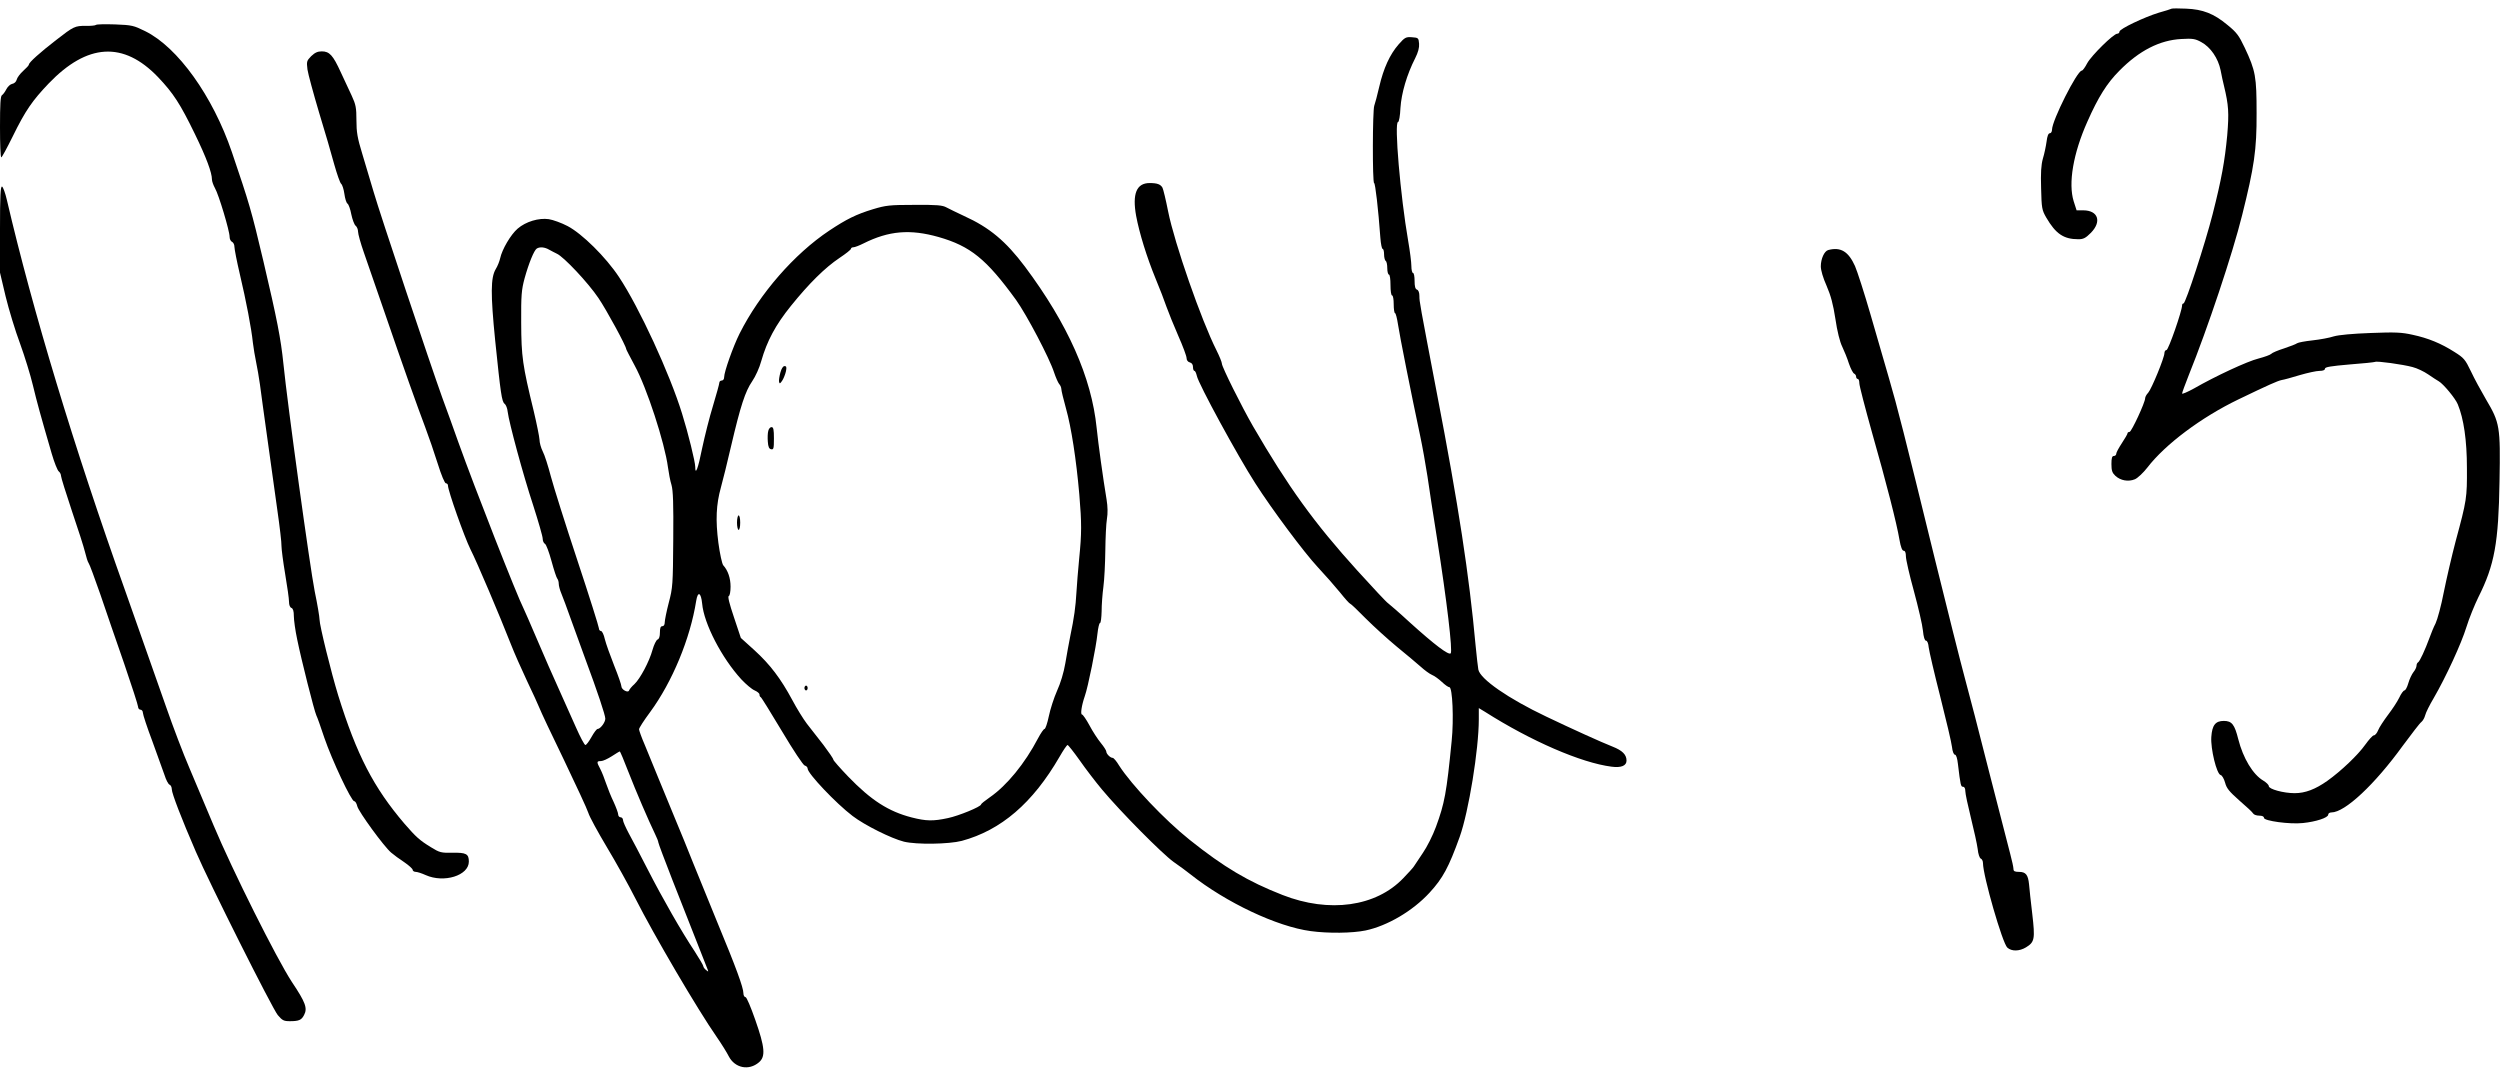 <?xml version="1.0" encoding="UTF-8" standalone="yes"?>
<svg version="1.0" xmlns="http://www.w3.org/2000/svg" width="1557" height="672" viewBox="0 0 1557 672" preserveAspectRatio="xMidYMid meet">
  <g transform="translate(0,672) scale(0.1,-0.1)" fill="#000000" stroke="none">
    <path d="M13525 6666 c-5 -3 -41 -14 -80 -25 -91 -28 -245 -101 -245 -118 0
-7 -6 -13 -14 -13 -23 0 -161 -136 -187 -184 -13 -25 -28 -46 -34 -46 -29 -1
-184 -309 -185 -367 0 -13 -6 -23 -14 -23 -9 0 -16 -18 -20 -52 -4 -29 -14
-77 -23 -106 -11 -40 -14 -88 -11 -185 3 -124 5 -135 32 -182 59 -101 108
-135 200 -135 31 0 45 7 77 39 70 70 47 141 -47 141 l-41 0 -18 56 c-35 112
-3 299 85 496 68 154 123 241 199 317 124 126 252 191 386 198 70 4 86 2 124
-19 58 -31 106 -101 121 -176 6 -31 15 -75 21 -97 29 -121 32 -167 20 -309
-15 -158 -35 -271 -91 -491 -46 -181 -168 -555 -181 -555 -5 0 -9 -5 -9 -12 0
-34 -85 -278 -97 -278 -7 0 -13 -9 -13 -19 0 -29 -80 -223 -101 -247 -11 -11
-19 -27 -19 -34 0 -27 -85 -209 -97 -210 -7 0 -13 -4 -13 -9 0 -5 -16 -32 -35
-61 -19 -29 -35 -58 -35 -66 0 -8 -7 -14 -15 -14 -11 0 -15 -12 -15 -50 0 -42
5 -55 25 -74 32 -29 80 -38 121 -21 17 7 52 40 77 72 112 146 337 314 567 425
191 92 243 115 270 121 14 2 65 16 114 31 48 14 103 26 122 26 22 0 34 5 34
14 0 10 37 16 153 26 83 6 155 14 159 16 10 7 174 -16 233 -32 28 -7 72 -28
98 -46 27 -18 56 -38 66 -43 28 -16 103 -106 118 -143 37 -89 57 -224 57 -397
1 -186 -1 -200 -70 -455 -24 -91 -57 -234 -74 -318 -16 -84 -40 -171 -51 -194
-12 -23 -29 -65 -39 -93 -26 -71 -59 -143 -70 -150 -6 -3 -10 -13 -10 -22 0
-8 -8 -26 -19 -39 -10 -13 -25 -44 -32 -69 -7 -25 -18 -45 -24 -45 -6 0 -21
-20 -33 -46 -12 -25 -44 -73 -70 -107 -26 -35 -54 -77 -61 -95 -7 -18 -19 -32
-27 -32 -7 0 -31 -27 -54 -59 -43 -61 -148 -162 -235 -224 -75 -53 -138 -77
-204 -77 -69 0 -161 25 -161 44 0 8 -16 23 -34 34 -65 38 -126 140 -156 258
-23 92 -40 114 -90 114 -52 0 -73 -26 -78 -100 -5 -73 33 -231 58 -237 9 -2
21 -23 28 -48 9 -35 26 -55 89 -111 43 -37 82 -73 86 -81 4 -7 21 -13 37 -13
19 0 30 -5 30 -14 0 -19 162 -41 243 -32 80 8 157 33 157 52 0 8 9 14 20 14
84 0 270 174 445 416 55 74 106 141 115 147 9 7 20 26 24 42 4 17 28 65 53
107 77 133 172 339 204 443 17 55 51 138 74 185 101 201 126 338 132 724 6
340 2 363 -84 508 -30 51 -73 130 -94 175 -36 75 -44 84 -103 121 -83 53 -163
86 -261 107 -67 15 -107 17 -260 11 -112 -4 -199 -12 -230 -21 -27 -9 -87 -20
-133 -25 -46 -5 -89 -13 -96 -18 -6 -5 -42 -19 -81 -32 -38 -12 -74 -27 -80
-34 -5 -6 -41 -19 -79 -29 -69 -17 -267 -109 -403 -187 -40 -22 -73 -36 -73
-31 0 6 19 57 41 113 119 295 273 756 333 998 75 300 91 406 90 635 0 227 -6
264 -74 408 -36 76 -50 95 -108 142 -84 70 -153 97 -257 101 -44 2 -84 2 -90
0z"/>
    <path d="M598 6565 c-4 -4 -32 -7 -64 -6 -67 0 -75 -3 -184 -88 -101 -78 -170
-140 -170 -153 0 -5 -16 -22 -35 -39 -19 -17 -38 -42 -41 -55 -3 -13 -15 -24
-27 -26 -12 -2 -28 -16 -37 -33 -8 -16 -21 -34 -28 -38 -9 -6 -12 -57 -12
-197 0 -105 3 -190 8 -190 4 0 36 59 72 132 78 159 121 221 223 328 241 251
466 264 681 40 96 -101 138 -166 230 -355 71 -146 106 -240 106 -283 0 -11 9
-36 19 -54 23 -39 91 -266 91 -303 0 -14 7 -28 15 -31 8 -4 15 -17 15 -31 0
-14 15 -91 34 -172 39 -165 72 -337 81 -426 4 -33 13 -87 20 -120 7 -33 18
-96 24 -140 6 -44 26 -195 46 -335 19 -140 47 -340 62 -445 15 -104 27 -206
26 -225 0 -19 10 -98 23 -175 13 -77 24 -154 24 -173 0 -20 6 -35 15 -38 10
-4 15 -20 15 -51 0 -24 9 -90 21 -146 25 -124 106 -444 119 -472 6 -11 28 -74
50 -140 48 -140 168 -395 186 -395 7 0 15 -14 19 -31 8 -34 166 -251 211 -289
16 -14 53 -41 82 -60 28 -19 52 -41 52 -47 0 -7 9 -13 19 -13 10 0 38 -9 62
-20 114 -51 269 -3 269 84 0 48 -17 57 -103 55 -70 -1 -79 1 -134 35 -70 43
-92 63 -164 146 -192 225 -297 427 -413 800 -43 140 -116 435 -116 472 0 15
-13 94 -30 175 -30 152 -170 1168 -195 1418 -16 156 -39 274 -125 640 -75 317
-87 357 -196 678 -119 349 -337 653 -540 753 -71 35 -82 38 -187 42 -62 2
-115 1 -119 -3z"/>
    <path d="M8711 6444 c-55 -63 -94 -148 -121 -264 -12 -52 -26 -105 -31 -118
-11 -28 -12 -482 -1 -482 7 0 26 -161 39 -342 3 -38 9 -68 14 -68 5 0 9 -15 9
-34 0 -19 5 -38 10 -41 6 -3 10 -24 10 -46 0 -21 5 -39 10 -39 6 0 10 -28 10
-65 0 -37 4 -65 10 -65 6 0 10 -25 10 -55 0 -30 4 -55 8 -55 5 0 13 -33 19
-72 10 -68 80 -420 138 -693 14 -66 34 -178 45 -250 10 -71 37 -247 60 -390
61 -386 98 -701 85 -714 -13 -13 -100 53 -254 192 -67 62 -129 115 -136 120
-8 4 -94 96 -192 204 -269 297 -430 521 -649 898 -72 125 -194 370 -194 390 0
9 -15 46 -34 84 -94 186 -261 665 -301 865 -14 71 -30 137 -35 147 -12 21 -32
29 -80 29 -82 0 -109 -67 -84 -205 20 -107 66 -256 121 -390 25 -60 56 -140
68 -176 13 -36 46 -118 74 -182 28 -63 51 -125 51 -137 0 -13 8 -24 20 -27 13
-3 20 -14 20 -29 0 -13 4 -24 9 -24 5 0 11 -14 15 -31 9 -48 255 -500 364
-669 104 -163 305 -432 388 -521 46 -49 109 -121 140 -159 31 -39 59 -70 63
-70 4 0 47 -41 96 -91 50 -50 137 -129 195 -177 58 -47 124 -103 148 -124 23
-21 54 -44 70 -51 15 -6 43 -26 62 -44 19 -18 40 -33 47 -33 19 0 28 -200 14
-335 -32 -325 -44 -388 -98 -535 -19 -52 -56 -126 -82 -163 -25 -38 -50 -76
-56 -84 -5 -8 -35 -41 -65 -72 -170 -178 -461 -219 -752 -105 -215 84 -365
173 -578 343 -156 124 -363 343 -440 463 -16 27 -34 48 -40 48 -15 0 -40 25
-40 40 0 6 -15 30 -34 53 -19 23 -51 72 -71 110 -20 37 -41 67 -46 67 -11 0
-3 56 17 114 20 55 71 308 79 389 4 37 11 67 16 67 5 0 9 33 10 73 0 39 5 108
11 152 6 44 11 145 12 225 1 80 5 169 10 198 6 34 5 77 -2 120 -22 132 -52
349 -62 447 -32 315 -179 646 -447 1005 -119 158 -220 243 -379 315 -43 20
-92 44 -109 53 -25 14 -59 17 -200 16 -155 0 -178 -3 -258 -27 -105 -32 -165
-62 -272 -133 -219 -146 -434 -393 -559 -642 -40 -80 -96 -238 -96 -271 0 -12
-6 -21 -15 -21 -8 0 -15 -6 -15 -14 0 -7 -18 -72 -39 -142 -22 -71 -52 -191
-68 -266 -25 -126 -43 -173 -43 -115 0 30 -44 210 -82 331 -76 247 -267 662
-393 851 -82 124 -230 270 -320 317 -38 20 -91 39 -117 43 -62 9 -143 -15
-194 -59 -43 -37 -97 -129 -109 -185 -4 -18 -16 -49 -28 -68 -31 -53 -32 -154
-3 -443 34 -330 41 -382 59 -395 8 -6 17 -28 19 -50 8 -66 95 -389 159 -583
32 -100 59 -193 59 -207 0 -13 6 -28 14 -32 8 -4 26 -53 41 -108 15 -55 31
-104 36 -109 5 -6 9 -20 9 -32 0 -12 7 -39 16 -60 9 -22 36 -93 59 -159 24
-66 64 -176 89 -245 78 -210 126 -354 126 -376 0 -23 -31 -64 -48 -64 -6 0
-23 -23 -38 -50 -15 -27 -32 -50 -38 -50 -6 0 -32 49 -58 108 -26 59 -74 166
-106 237 -33 72 -94 211 -136 310 -42 99 -81 187 -85 195 -40 77 -304 750
-406 1035 -29 83 -75 209 -101 280 -72 200 -388 1145 -427 1280 -20 66 -51
173 -71 238 -30 98 -36 134 -36 208 0 78 -4 98 -29 152 -16 34 -47 101 -69
148 -48 105 -70 129 -118 129 -26 0 -43 -8 -66 -30 -28 -29 -29 -33 -23 -83 4
-28 37 -149 72 -267 36 -118 79 -264 95 -325 17 -60 36 -115 43 -120 7 -6 16
-34 20 -63 4 -29 12 -55 19 -60 7 -4 18 -34 24 -67 7 -33 19 -65 27 -71 8 -6
15 -23 15 -37 0 -14 16 -72 36 -129 20 -56 78 -224 129 -373 119 -347 203
-583 253 -715 22 -58 57 -160 78 -227 23 -74 44 -123 51 -123 7 0 13 -6 13
-14 0 -32 102 -320 140 -397 41 -80 182 -413 253 -594 19 -49 64 -151 99 -225
36 -74 70 -151 78 -170 7 -19 75 -164 152 -322 76 -159 145 -307 152 -330 7
-24 59 -119 115 -213 56 -93 136 -237 178 -320 116 -229 388 -693 508 -865 29
-42 62 -95 74 -119 38 -73 125 -91 188 -37 42 36 37 93 -23 264 -28 80 -54
142 -61 142 -7 0 -13 11 -13 24 0 35 -46 161 -161 438 -55 134 -124 304 -154
378 -29 74 -79 196 -110 270 -31 74 -78 189 -105 255 -27 66 -65 158 -84 205
-20 46 -36 91 -36 98 0 8 31 56 69 107 138 188 250 458 287 693 10 62 30 53
37 -17 11 -125 122 -339 244 -472 29 -31 66 -62 83 -69 16 -7 30 -18 30 -25 0
-8 3 -15 8 -17 4 -1 63 -97 132 -212 72 -121 132 -211 142 -214 10 -2 18 -11
18 -19 0 -30 176 -216 280 -295 76 -58 241 -140 320 -160 79 -19 279 -16 360
5 244 66 442 235 609 524 23 40 45 73 50 73 4 0 38 -43 75 -95 36 -52 99 -134
139 -182 117 -140 375 -400 446 -451 36 -25 84 -60 106 -78 221 -175 538 -325
748 -353 110 -15 259 -13 342 4 136 29 293 121 398 235 83 90 120 159 188 348
56 157 119 545 119 732 l0 70 38 -23 c288 -183 600 -318 789 -342 60 -8 93 6
93 38 0 37 -26 63 -87 87 -69 27 -254 111 -413 187 -236 112 -412 234 -423
293 -3 14 -10 81 -17 150 -40 439 -107 876 -241 1570 -108 566 -109 570 -109
606 0 22 -6 37 -15 40 -11 4 -15 21 -15 55 0 27 -4 49 -10 49 -5 0 -10 19 -10
43 0 23 -9 94 -20 157 -48 277 -88 740 -63 740 6 0 13 39 15 88 6 92 40 208
92 310 18 36 26 65 24 90 -3 36 -5 37 -44 40 -38 3 -45 -1 -83 -44z m-2866
-1200 c199 -57 298 -137 483 -392 67 -94 208 -362 237 -452 10 -30 24 -62 31
-71 8 -8 14 -23 14 -32 0 -9 13 -64 29 -121 33 -117 64 -318 83 -536 15 -179
15 -241 -1 -400 -7 -69 -14 -163 -17 -210 -5 -88 -14 -156 -39 -275 -8 -38
-21 -113 -30 -165 -10 -59 -30 -125 -52 -173 -19 -43 -42 -114 -51 -158 -9
-43 -21 -79 -27 -79 -5 0 -23 -26 -40 -58 -82 -157 -195 -295 -301 -368 -30
-21 -54 -40 -54 -44 0 -14 -139 -71 -206 -85 -92 -20 -136 -19 -226 4 -144 37
-253 107 -395 254 -51 53 -93 101 -93 106 0 6 -28 47 -62 92 -35 44 -81 104
-103 132 -22 29 -63 95 -91 148 -71 132 -138 221 -236 310 l-84 76 -43 129
c-28 83 -40 129 -32 132 6 2 11 27 11 58 0 53 -16 101 -46 134 -7 9 -21 72
-30 140 -18 141 -14 237 16 345 11 39 40 156 64 260 58 247 87 337 131 401 20
29 45 84 56 125 36 126 89 225 185 344 113 140 212 238 303 299 39 26 71 51
71 57 0 5 7 9 15 9 9 0 37 11 63 24 158 79 290 90 467 40z m-2425 -79 c14 -8
36 -19 48 -25 42 -18 196 -182 259 -276 51 -75 173 -300 173 -318 0 -3 24 -49
53 -103 75 -137 187 -481 207 -633 5 -36 14 -85 22 -110 10 -34 13 -118 11
-340 -2 -280 -3 -300 -28 -394 -14 -54 -25 -109 -25 -122 0 -15 -6 -24 -15
-24 -11 0 -15 -11 -15 -39 0 -25 -5 -41 -15 -44 -8 -4 -22 -32 -31 -64 -20
-73 -77 -180 -113 -214 -16 -14 -30 -31 -33 -39 -6 -18 -48 5 -48 26 0 9 -20
67 -45 129 -25 63 -51 136 -58 164 -6 28 -17 51 -24 51 -7 0 -13 8 -13 17 0 9
-60 200 -134 423 -74 223 -148 458 -165 522 -17 65 -39 135 -51 157 -11 22
-20 55 -20 73 -1 18 -17 98 -36 178 -70 287 -77 338 -78 550 -1 172 2 205 21
276 26 94 59 175 76 186 19 12 50 9 77 -7z m494 -3253 c47 -121 124 -300 166
-387 11 -22 20 -45 20 -51 0 -6 40 -112 88 -235 72 -182 193 -489 220 -559 5
-13 3 -13 -11 -1 -9 7 -17 18 -17 24 0 5 -24 46 -53 91 -82 123 -202 333 -293
511 -45 88 -98 189 -118 225 -19 36 -36 73 -36 83 0 9 -7 17 -15 17 -8 0 -15
8 -15 18 0 9 -13 44 -28 77 -16 33 -37 85 -47 115 -10 30 -26 71 -36 90 -24
45 -24 50 4 50 12 0 42 14 67 30 25 16 47 30 50 30 3 0 27 -58 54 -128z"/>
    <path d="M4860 4399 c-6 -22 -10 -48 -8 -57 3 -14 7 -12 20 8 9 14 19 40 23
58 5 25 3 32 -9 32 -9 0 -19 -15 -26 -41z"/>
    <path d="M4785 4037 c-4 -13 -5 -43 -3 -68 2 -32 8 -45 21 -47 15 -3 17 5 17
67 0 56 -3 71 -15 71 -8 0 -17 -10 -20 -23z"/>
    <path d="M4590 3465 c0 -25 5 -45 10 -45 6 0 10 20 10 45 0 25 -4 45 -10 45
-5 0 -10 -20 -10 -45z"/>
    <path d="M5010 2435 c0 -8 5 -15 10 -15 6 0 10 7 10 15 0 8 -4 15 -10 15 -5 0
-10 -7 -10 -15z"/>
    <path d="M0 5292 l0 -270 35 -148 c20 -82 60 -214 90 -294 29 -80 65 -197 80
-260 26 -108 46 -181 117 -425 16 -55 36 -105 44 -111 8 -6 14 -19 14 -28 0
-9 31 -108 68 -219 38 -111 75 -227 82 -257 7 -30 17 -61 22 -67 6 -7 38 -95
73 -195 34 -101 101 -295 149 -433 47 -137 86 -258 86 -267 0 -10 7 -18 15
-18 8 0 15 -9 15 -20 0 -10 26 -90 59 -177 32 -87 66 -182 76 -211 9 -29 23
-56 31 -59 8 -3 14 -16 14 -29 0 -25 61 -184 150 -389 82 -191 476 -976 510
-1017 28 -33 37 -38 75 -38 57 0 73 7 89 39 22 42 9 78 -76 205 -95 145 -371
697 -488 976 -45 107 -113 267 -150 356 -38 88 -103 259 -145 380 -98 280
-190 540 -255 724 -320 896 -577 1748 -737 2434 -10 44 -24 81 -30 84 -10 3
-13 -55 -13 -266z"/>
    <path d="M11387 5163 c-25 -6 -47 -55 -47 -102 0 -24 14 -72 36 -121 26 -60
41 -115 55 -207 11 -76 28 -143 42 -171 12 -26 32 -73 42 -106 11 -32 26 -61
33 -63 6 -3 12 -11 12 -19 0 -8 5 -14 10 -14 6 0 10 -12 10 -27 0 -15 36 -153
79 -307 89 -312 154 -566 171 -668 8 -46 17 -68 26 -68 9 0 14 -12 14 -35 0
-19 22 -116 50 -217 27 -100 53 -211 56 -245 4 -41 11 -63 19 -63 8 0 15 -17
17 -42 3 -24 35 -162 72 -307 37 -146 70 -286 73 -313 3 -28 11 -48 18 -48 8
0 15 -22 19 -58 16 -134 18 -142 32 -142 9 0 14 -11 14 -27 0 -16 16 -90 35
-167 19 -76 38 -163 42 -193 3 -32 12 -57 19 -60 8 -3 14 -16 14 -28 0 -79
122 -502 152 -527 27 -24 75 -23 116 2 54 33 57 52 39 208 -9 75 -18 158 -20
184 -6 60 -20 78 -63 78 -26 0 -34 4 -34 18 0 10 -9 52 -20 93 -11 41 -70 270
-131 509 -60 239 -130 507 -154 595 -24 88 -107 419 -185 735 -191 780 -233
945 -285 1123 -24 83 -76 262 -115 397 -39 135 -83 271 -97 303 -41 91 -89
120 -166 100z"/>
  </g>
</svg>